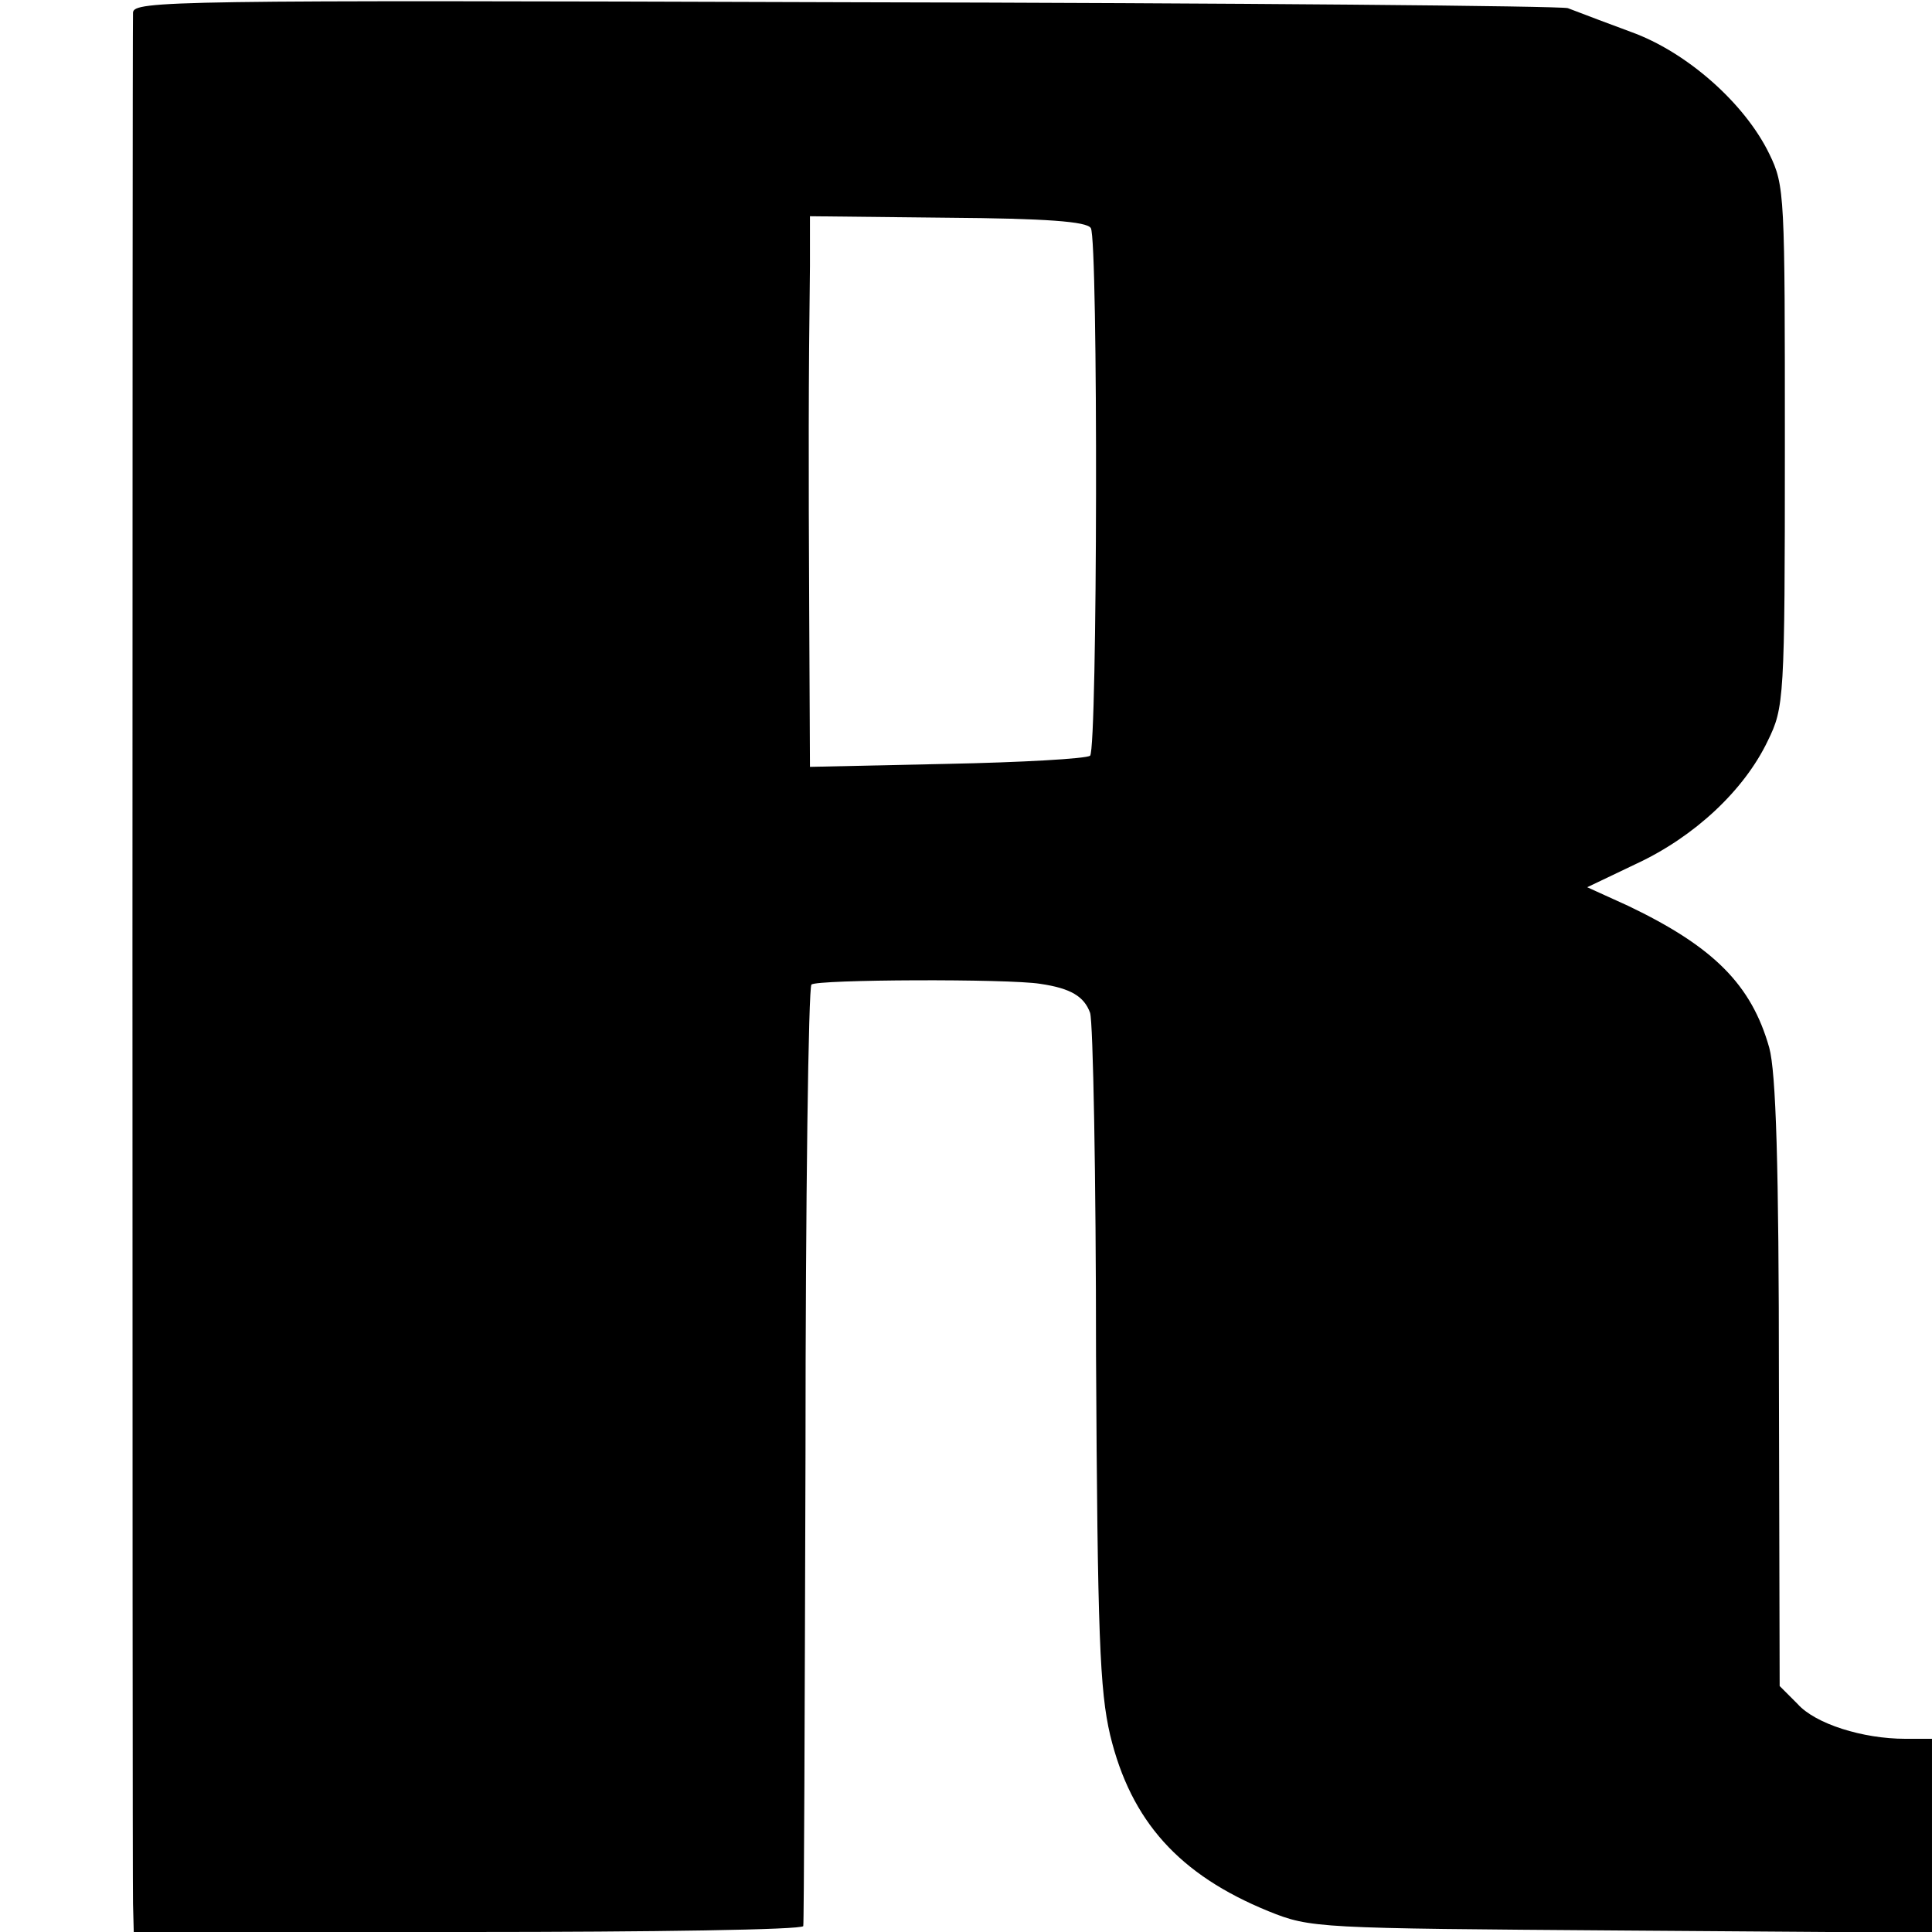 <?xml version="1.0" standalone="no"?>
<!DOCTYPE svg PUBLIC "-//W3C//DTD SVG 20010904//EN"
 "http://www.w3.org/TR/2001/REC-SVG-20010904/DTD/svg10.dtd">
<svg version="1.0" xmlns="http://www.w3.org/2000/svg"
 width="260pt" height="260pt" viewBox="0 0 260 260"
 preserveAspectRatio="xMidYMid meet">
<g transform="translate(0,260) scale(0.1,-0.1)"
fill="#000000" stroke="none">
<path d="M179 2583 c-1 -24 -1 -2498 0 -2545 l1 -38 450 0 c248 0 450 3 451 8
1 4 2 289 3 634 0 344 4 629 8 633 7 7 265 8 308 1 41 -6 59 -17 67 -39 4 -12
8 -220 8 -462 2 -375 5 -450 19 -510 28 -116 93 -188 213 -237 57 -23 65 -23
476 -26 l417 -3 0 131 0 130 -36 0 c-57 0 -121 20 -145 47 l-24 24 -1 407 c0
296 -4 419 -13 452 -24 85 -75 136 -190 191 l-55 25 67 32 c77 36 144 98 176
165 22 45 23 55 23 396 0 339 0 351 -21 394 -33 68 -111 137 -186 164 -30 11
-56 21 -85 32 -8 3 -446 7 -972 8 -909 3 -958 2 -959 -14z m1289 -290 c10 -16
9 -700 -1 -710 -5 -4 -92 -9 -193 -11 l-184 -4 -1 209 c-1 197 -1 311 1 465
l0 67 185 -2 c132 -1 188 -5 193 -14z"/>
</g>
</svg>
